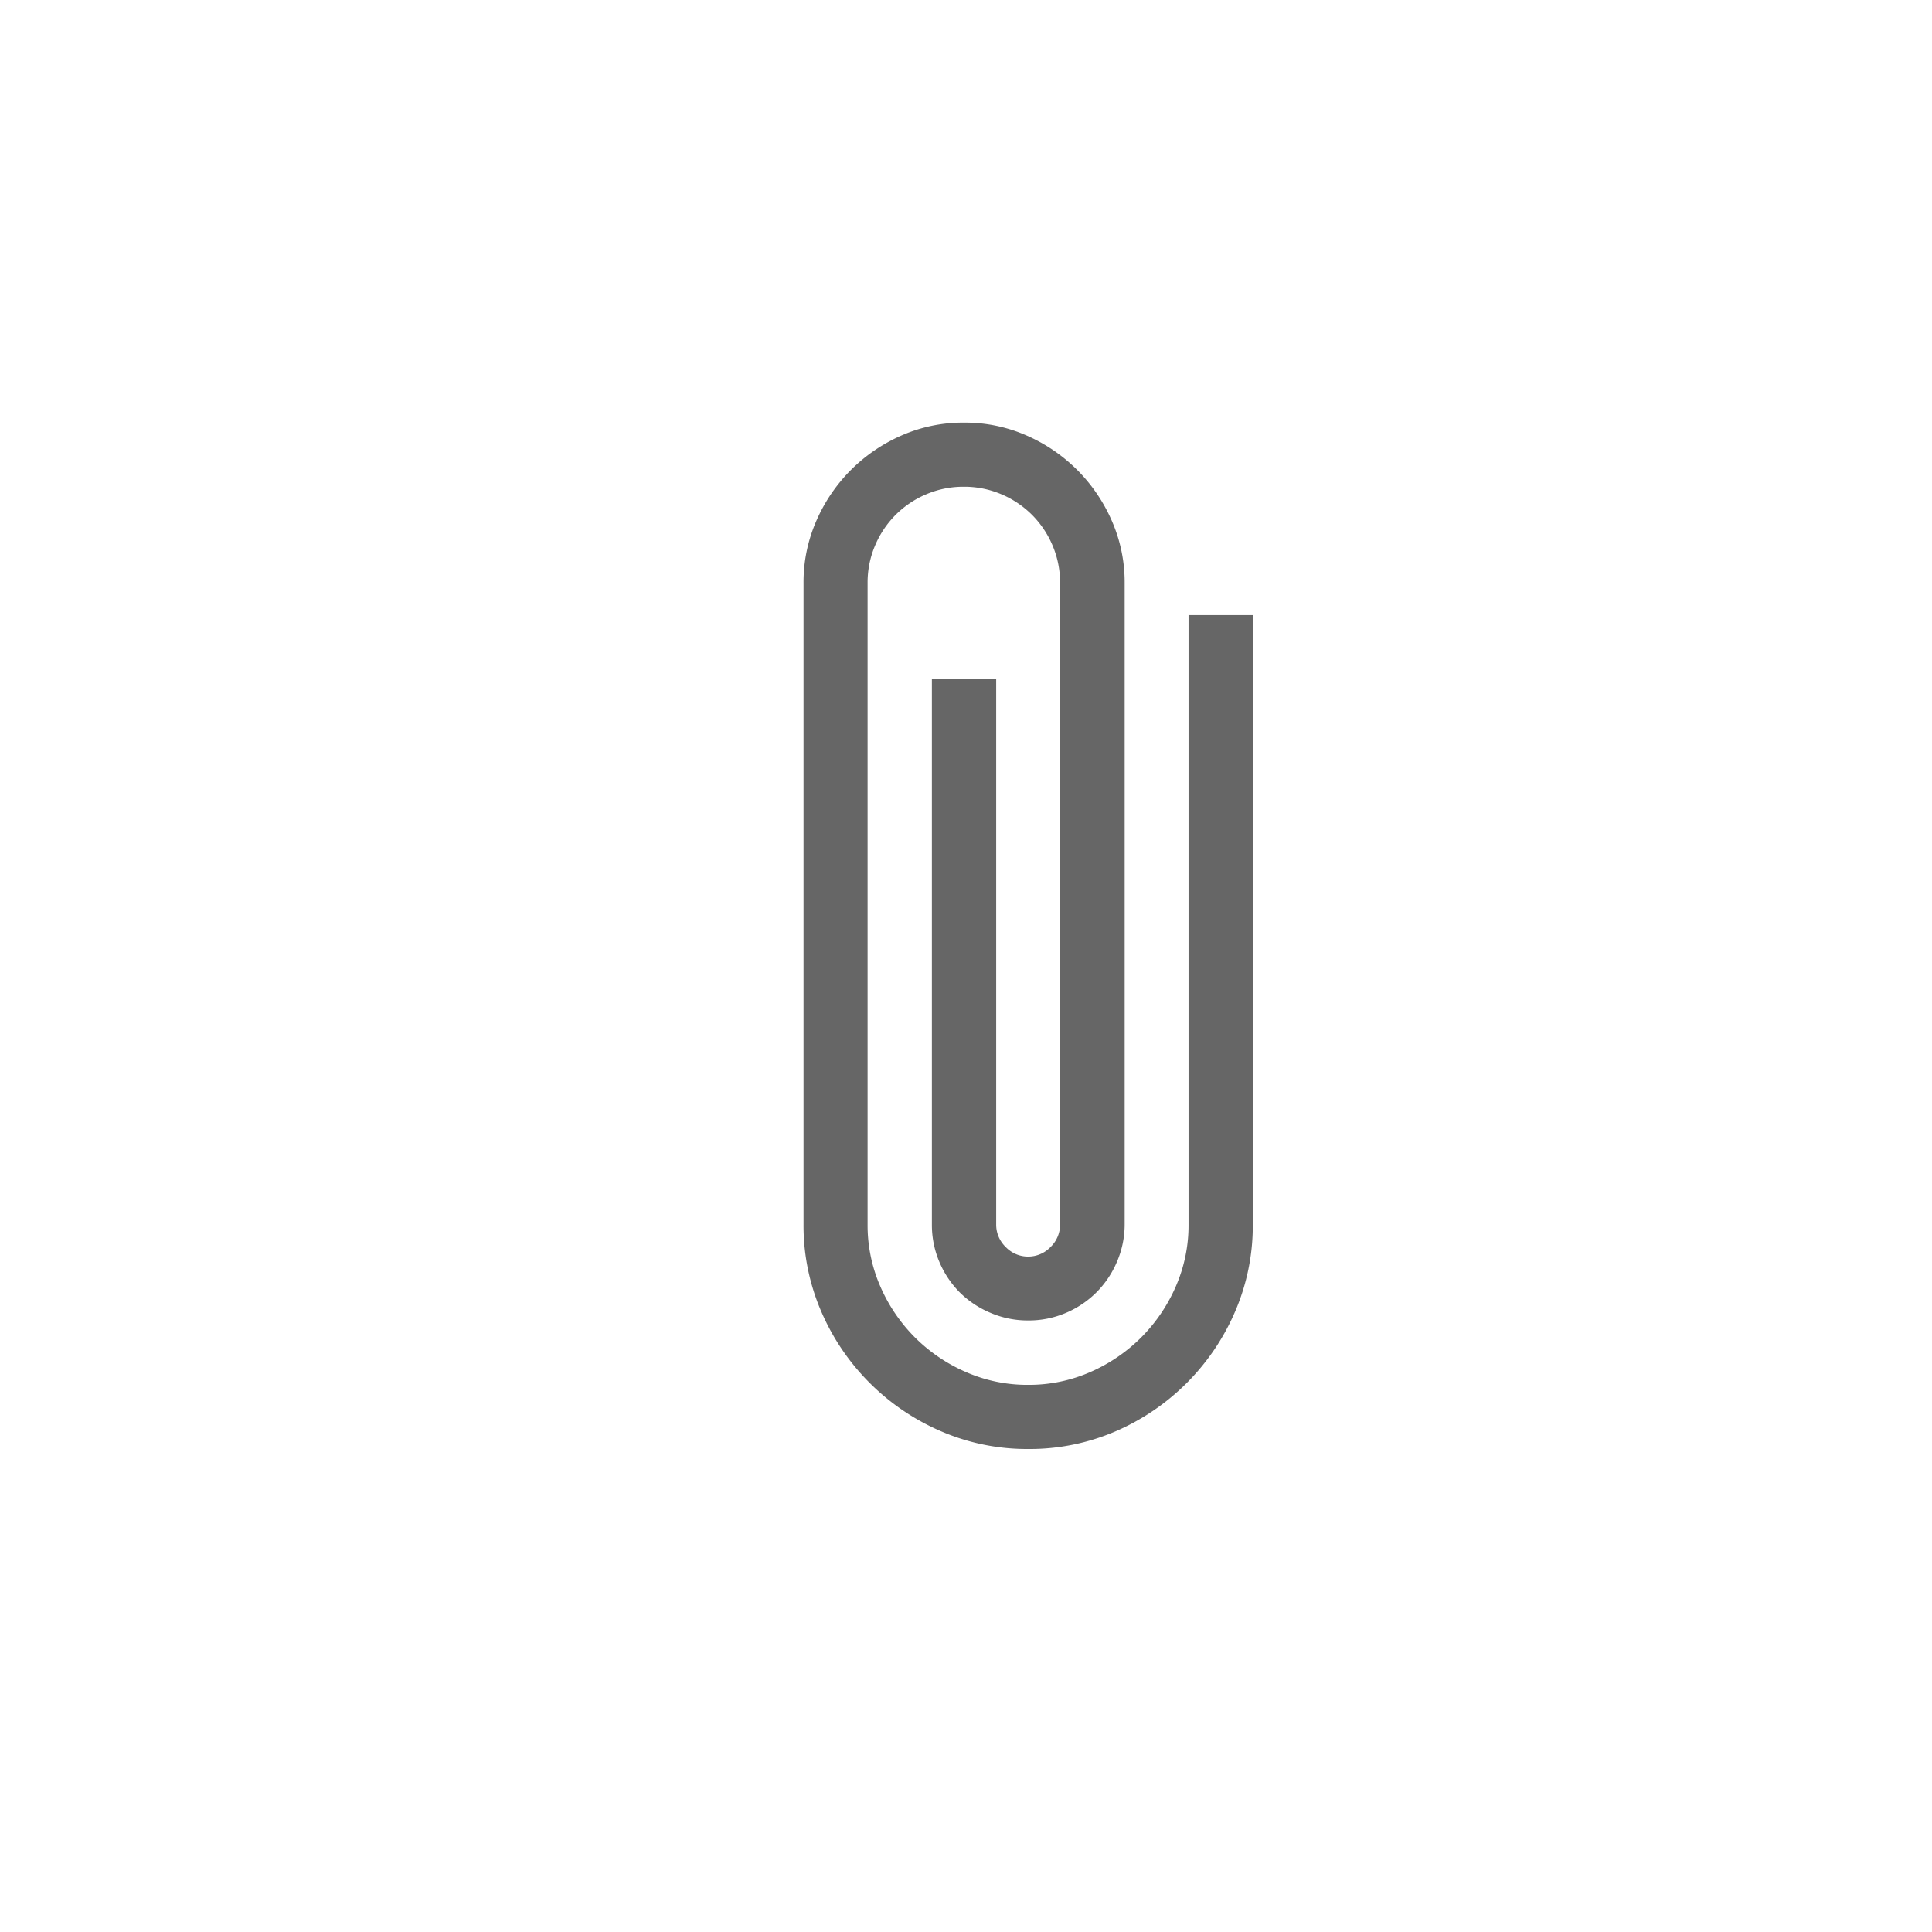 <svg xmlns="http://www.w3.org/2000/svg" viewBox="-6147 -8692 32 32">
  <defs>
    <style>
      .cls-1 {
        fill: none;
      }

      .cls-2 {
        fill: #666;
      }
    </style>
  </defs>
  <g id="TB:_Attach" data-name="TB: Attach" transform="translate(-6366 -9160.999)">
    <rect id="Rectangle_2290" data-name="Rectangle 2290" class="cls-1" width="32" height="32" rx="2" transform="translate(219 468.999)"/>
    <path id="Path_1433" data-name="Path 1433" class="cls-2" d="M12.75-13.812V-3.719a3.587,3.587,0,0,1-.295,1.448,3.788,3.788,0,0,1-.8,1.179,3.788,3.788,0,0,1-1.179.8A3.587,3.587,0,0,1,9.031,0,3.587,3.587,0,0,1,7.583-.295a3.788,3.788,0,0,1-1.179-.8,3.788,3.788,0,0,1-.8-1.179,3.587,3.587,0,0,1-.295-1.448V-14.344a2.529,2.529,0,0,1,.212-1.029,2.737,2.737,0,0,1,.573-.843,2.737,2.737,0,0,1,.843-.573A2.529,2.529,0,0,1,7.969-17,2.529,2.529,0,0,1,9-16.788a2.737,2.737,0,0,1,.843.573,2.737,2.737,0,0,1,.573.843,2.529,2.529,0,0,1,.212,1.029V-3.719A1.564,1.564,0,0,1,10.5-3.1a1.6,1.6,0,0,1-.34.506,1.6,1.6,0,0,1-.506.34,1.564,1.564,0,0,1-.623.125,1.564,1.564,0,0,1-.623-.125A1.6,1.6,0,0,1,7.9-2.59a1.6,1.6,0,0,1-.34-.506,1.564,1.564,0,0,1-.125-.623V-12.75H8.5v9.031a.511.511,0,0,0,.158.374.511.511,0,0,0,.374.158A.511.511,0,0,0,9.4-3.345a.511.511,0,0,0,.158-.374V-14.344a1.564,1.564,0,0,0-.125-.623,1.6,1.6,0,0,0-.34-.506,1.6,1.6,0,0,0-.506-.34,1.564,1.564,0,0,0-.623-.125,1.564,1.564,0,0,0-.623.125,1.6,1.6,0,0,0-.506.34,1.6,1.6,0,0,0-.34.506,1.564,1.564,0,0,0-.125.623V-3.719a2.529,2.529,0,0,0,.212,1.029,2.737,2.737,0,0,0,.573.843A2.737,2.737,0,0,0,8-1.274a2.529,2.529,0,0,0,1.029.212,2.529,2.529,0,0,0,1.029-.212,2.737,2.737,0,0,0,.843-.573,2.737,2.737,0,0,0,.573-.843,2.529,2.529,0,0,0,.212-1.029V-13.812Z" transform="translate(227 492.999)"/>
  </g>
</svg>
